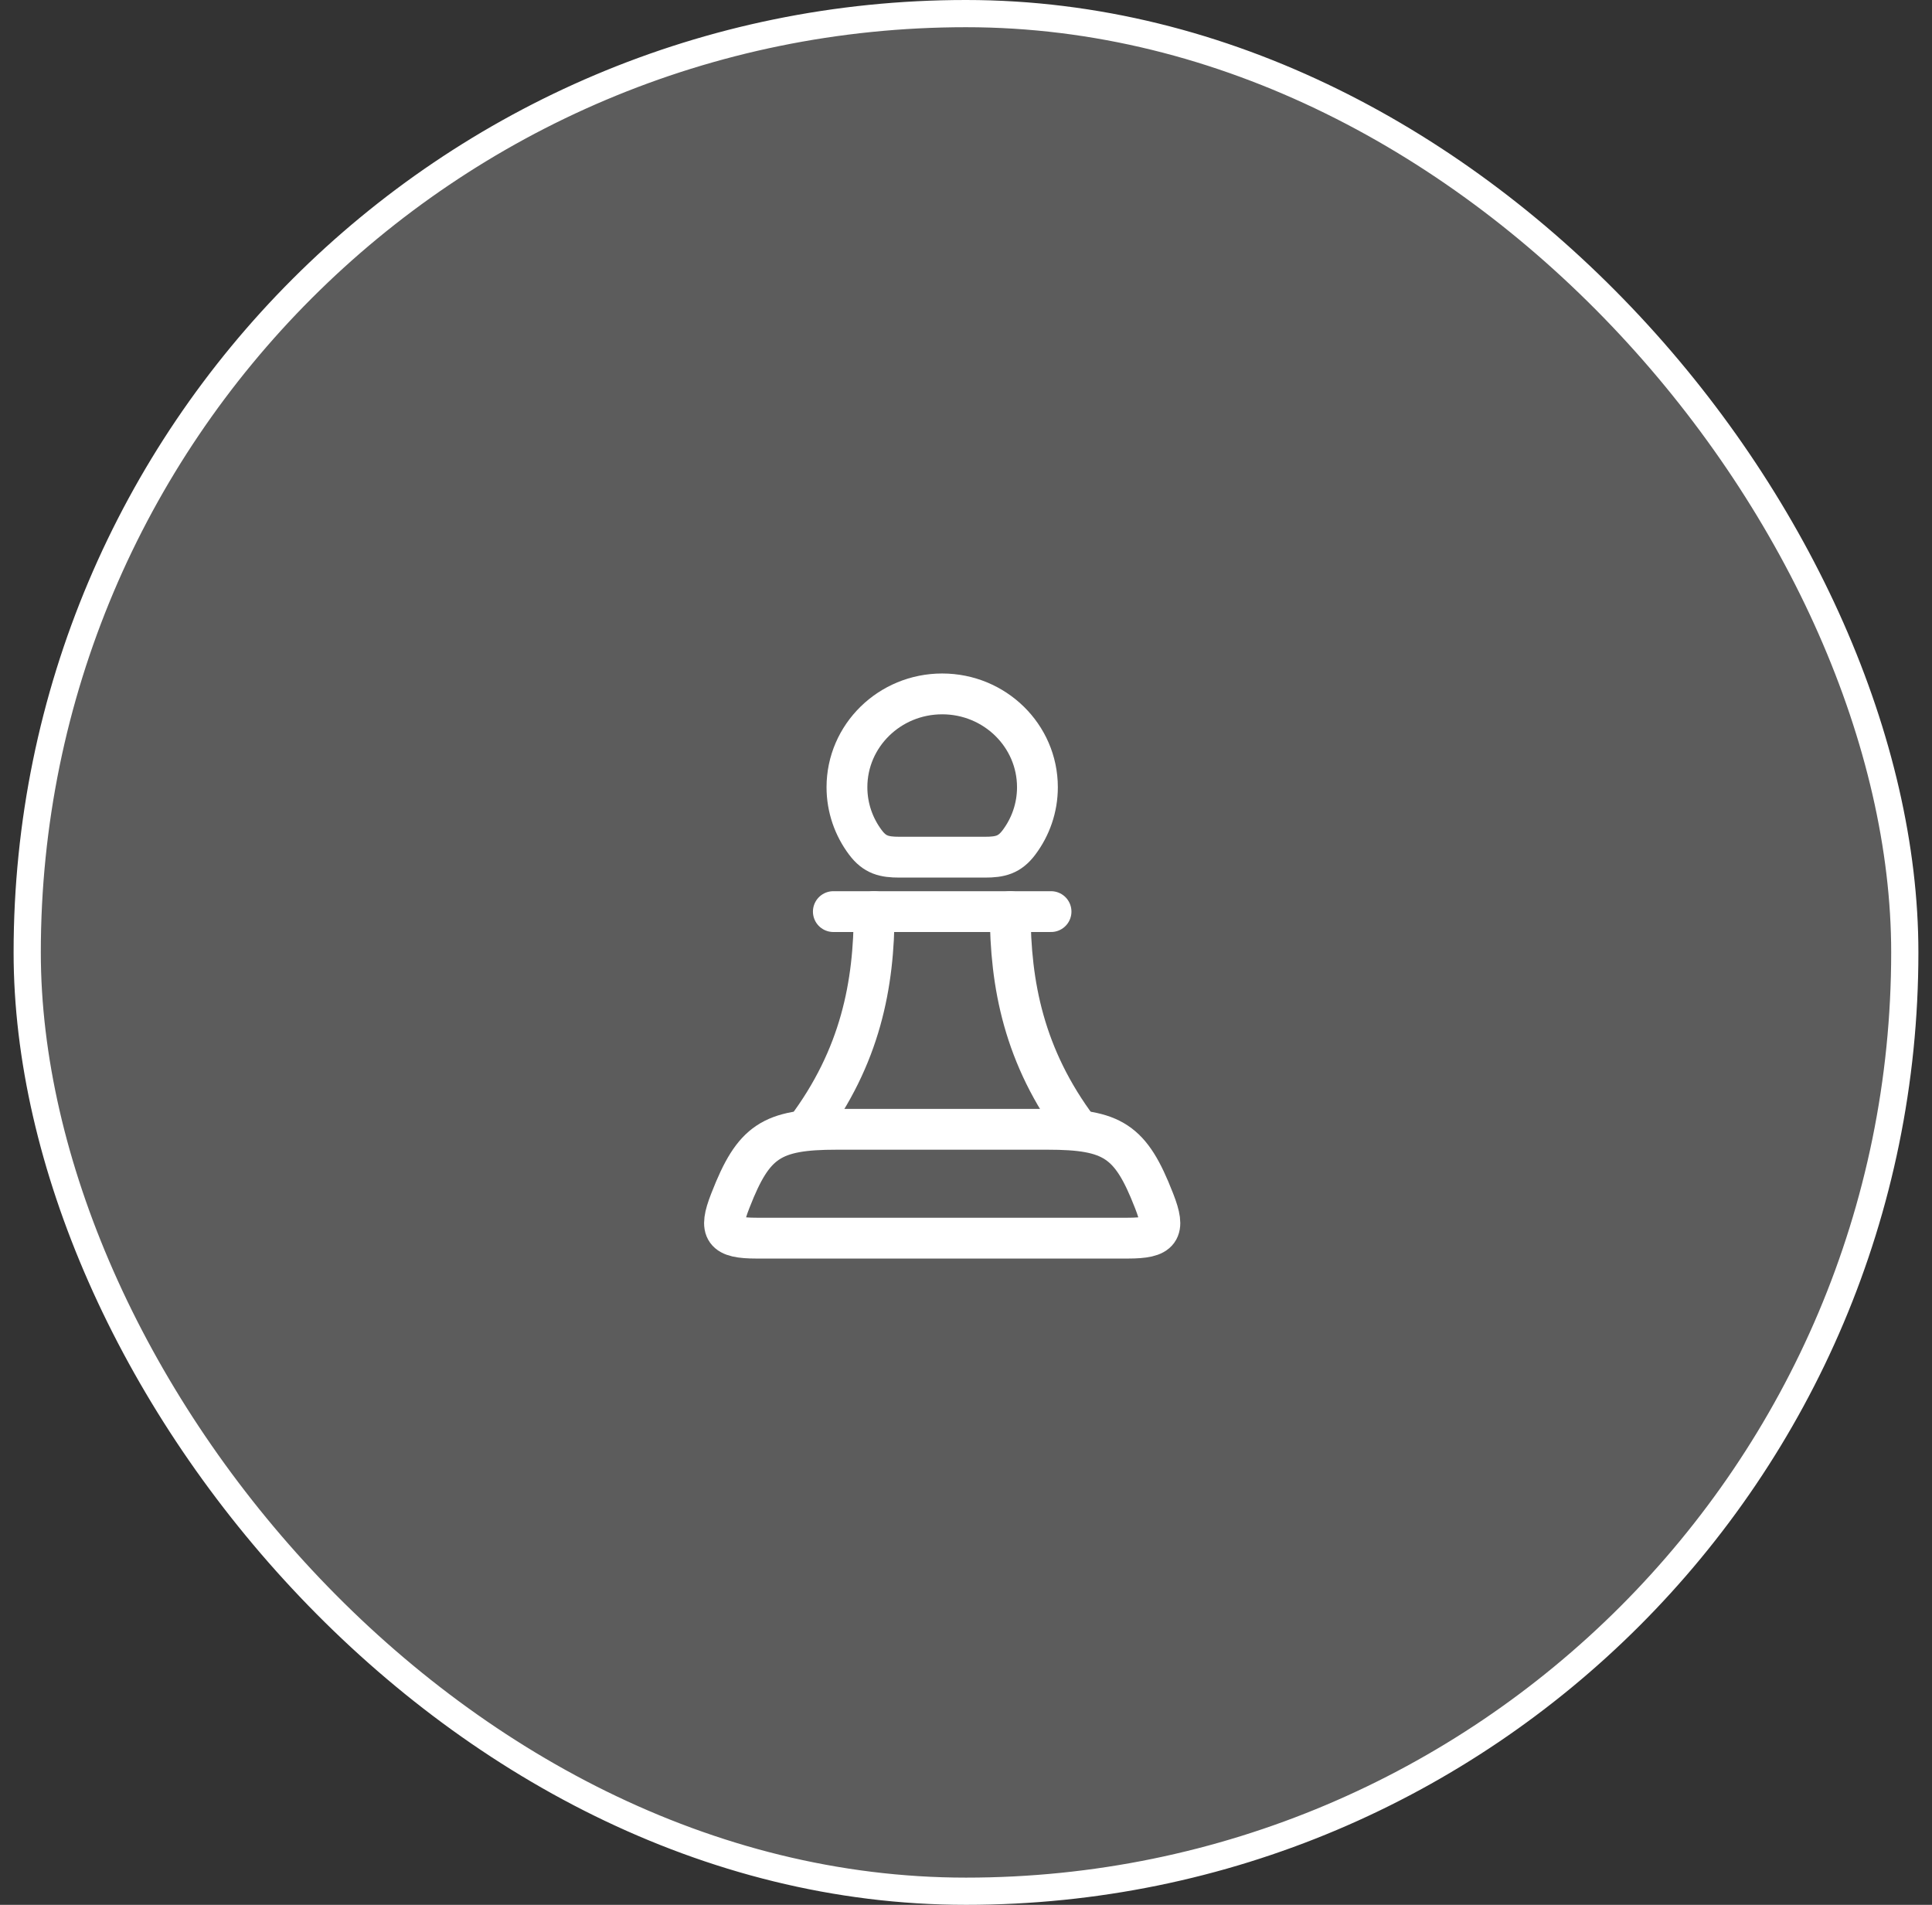 <svg width="71" height="70" viewBox="0 0 71 70" fill="none" xmlns="http://www.w3.org/2000/svg">
<rect x="0" y="0" width="71" height="70" fill="#333333" stroke="none"/>
<rect x="1" y="0.5" width="69" height="69" rx="34.5" fill="white" fill-opacity="0.2"/>
<rect x="1" y="0.5" width="69" height="69" rx="34.5" stroke="white"/>
<path d="M32.125 33.5C32.125 36.167 31.625 38.833 29.625 41.5M37.125 33.5C37.125 36.167 37.625 38.833 39.625 41.5" stroke="white" stroke-width="1.5" stroke-linecap="round" stroke-linejoin="round"/>
<path d="M38.125 28.929C38.125 29.687 37.873 30.389 37.447 30.957C37.103 31.416 36.759 31.5 36.195 31.5H33.055C32.491 31.5 32.147 31.416 31.803 30.957C31.377 30.389 31.125 29.687 31.125 28.929C31.125 27.035 32.692 25.5 34.625 25.5C36.558 25.5 38.125 27.035 38.125 28.929Z" stroke="white" stroke-width="1.5" stroke-linecap="round" stroke-linejoin="round"/>
<path d="M30.625 33.5H38.625" stroke="white" stroke-width="1.5" stroke-linecap="round" stroke-linejoin="round"/>
<path d="M26.83 44.149L26.851 44.096C27.692 41.94 28.352 41.5 30.747 41.5H38.503C40.898 41.5 41.558 41.94 42.399 44.096L42.42 44.149C42.844 45.235 42.653 45.5 41.446 45.5H27.804C26.597 45.5 26.406 45.235 26.83 44.149Z" stroke="white" stroke-width="1.5" stroke-linecap="round" stroke-linejoin="round"/>
</svg>
